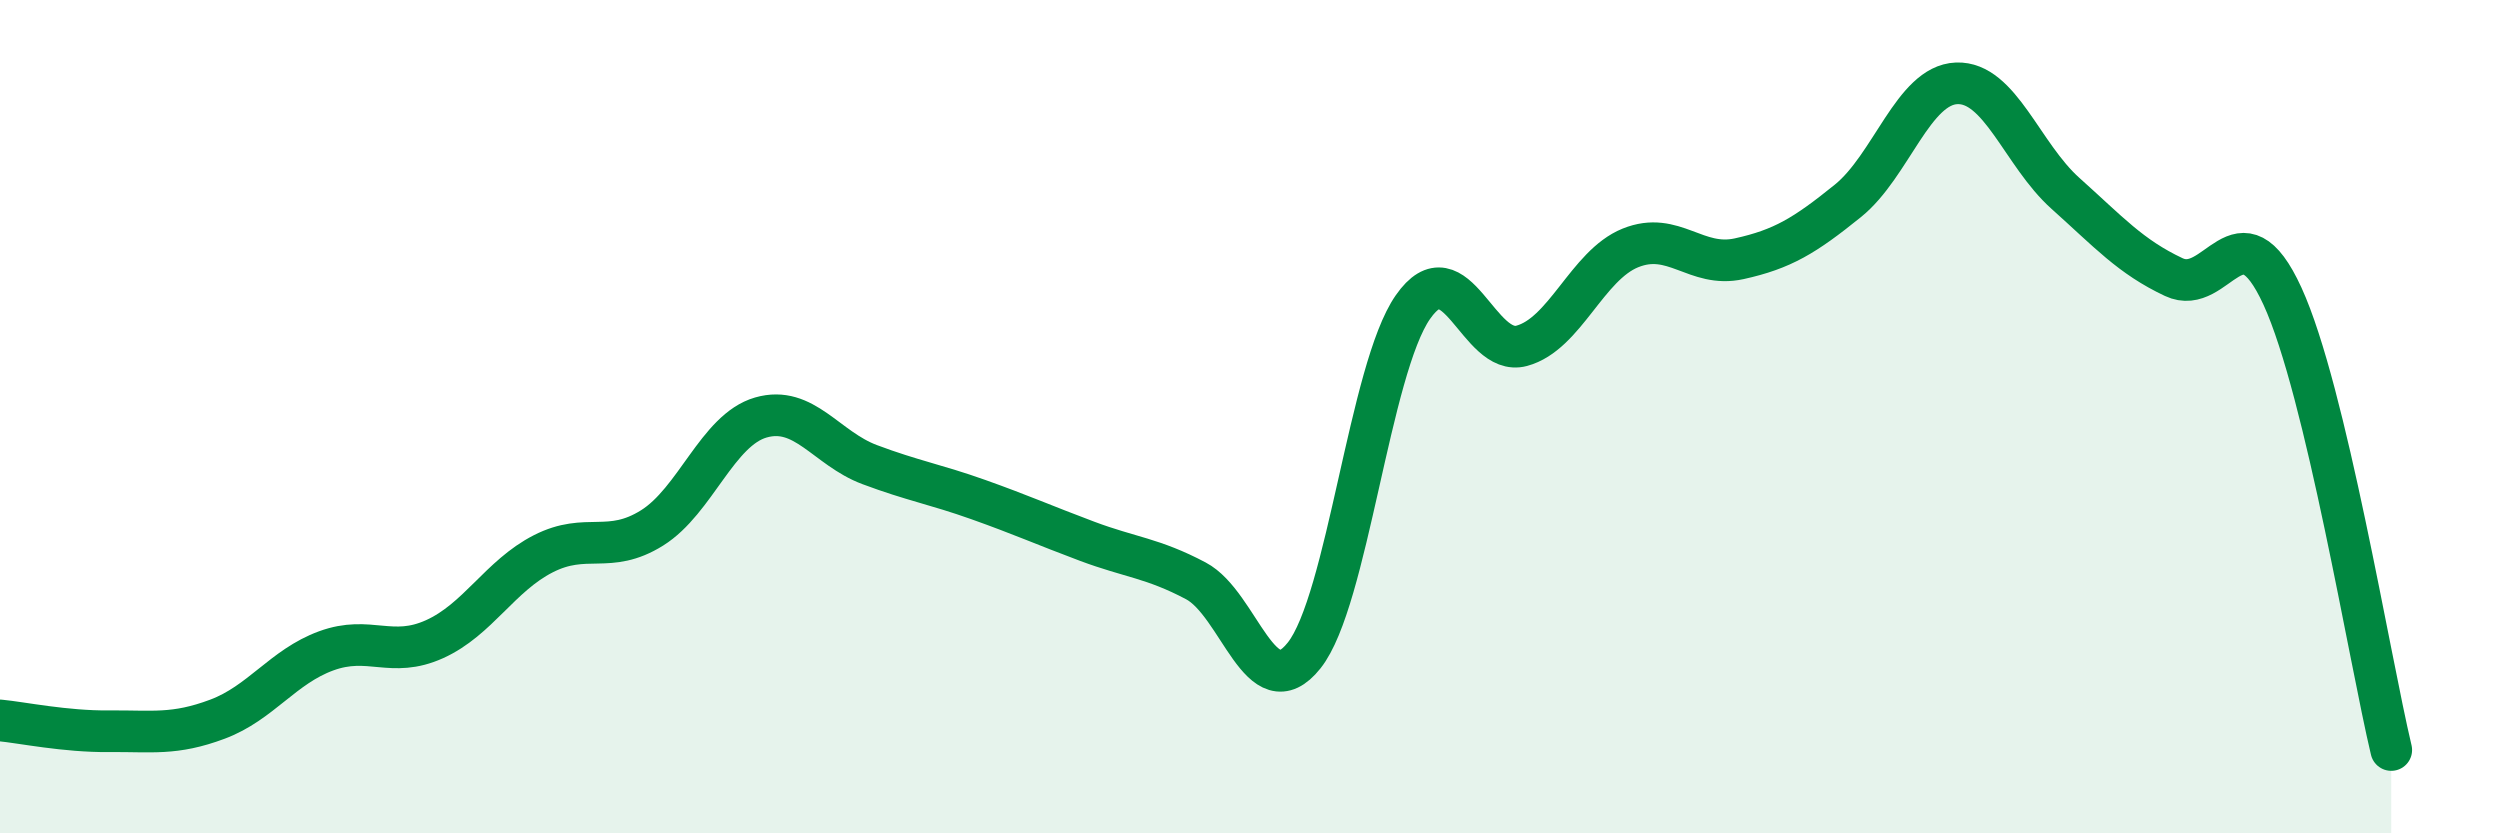 
    <svg width="60" height="20" viewBox="0 0 60 20" xmlns="http://www.w3.org/2000/svg">
      <path
        d="M 0,17.29 C 0.52,17.34 1.57,17.56 2.61,17.55 C 3.65,17.54 4.18,17.65 5.22,17.26 C 6.26,16.87 6.79,16 7.83,15.62 C 8.87,15.24 9.39,15.81 10.43,15.34 C 11.47,14.87 12,13.82 13.04,13.29 C 14.08,12.76 14.61,13.32 15.65,12.67 C 16.69,12.02 17.22,10.32 18.26,10.02 C 19.3,9.72 19.83,10.76 20.87,11.15 C 21.91,11.54 22.44,11.62 23.48,11.99 C 24.52,12.36 25.05,12.6 26.09,12.99 C 27.13,13.38 27.66,13.39 28.7,13.94 C 29.74,14.49 30.26,17.04 31.3,15.73 C 32.34,14.42 32.87,8.86 33.91,7.37 C 34.95,5.88 35.48,8.58 36.52,8.3 C 37.56,8.02 38.09,6.37 39.13,5.95 C 40.17,5.53 40.7,6.44 41.74,6.21 C 42.78,5.98 43.31,5.66 44.35,4.82 C 45.39,3.98 45.92,2.04 46.96,2 C 48,1.96 48.53,3.71 49.57,4.64 C 50.61,5.57 51.13,6.16 52.17,6.65 C 53.21,7.14 53.74,4.84 54.78,7.11 C 55.82,9.38 56.87,15.82 57.39,18L57.39 20L0 20Z"
        fill="#008740"
        opacity="0.1"
        stroke-linecap="round"
        stroke-linejoin="round"
      />
      <path
        d="M 0,17.29 C 0.52,17.34 1.57,17.56 2.61,17.55 C 3.65,17.54 4.18,17.65 5.22,17.26 C 6.26,16.87 6.79,16 7.83,15.62 C 8.87,15.24 9.39,15.81 10.43,15.34 C 11.47,14.87 12,13.82 13.04,13.29 C 14.08,12.76 14.61,13.32 15.65,12.67 C 16.69,12.02 17.22,10.32 18.26,10.02 C 19.3,9.72 19.83,10.76 20.87,11.15 C 21.91,11.54 22.44,11.62 23.48,11.99 C 24.52,12.36 25.05,12.6 26.09,12.99 C 27.13,13.38 27.66,13.39 28.7,13.94 C 29.74,14.49 30.26,17.04 31.3,15.73 C 32.34,14.42 32.87,8.86 33.91,7.37 C 34.95,5.88 35.48,8.58 36.52,8.3 C 37.56,8.02 38.09,6.37 39.13,5.95 C 40.17,5.53 40.7,6.44 41.74,6.21 C 42.78,5.98 43.31,5.66 44.35,4.82 C 45.39,3.98 45.92,2.04 46.96,2 C 48,1.96 48.53,3.71 49.57,4.64 C 50.61,5.57 51.13,6.16 52.17,6.65 C 53.21,7.14 53.74,4.84 54.78,7.11 C 55.82,9.38 56.87,15.82 57.39,18"
        stroke="#008740"
        stroke-width="1"
        fill="none"
        stroke-linecap="round"
        stroke-linejoin="round"
      />
    </svg>
  